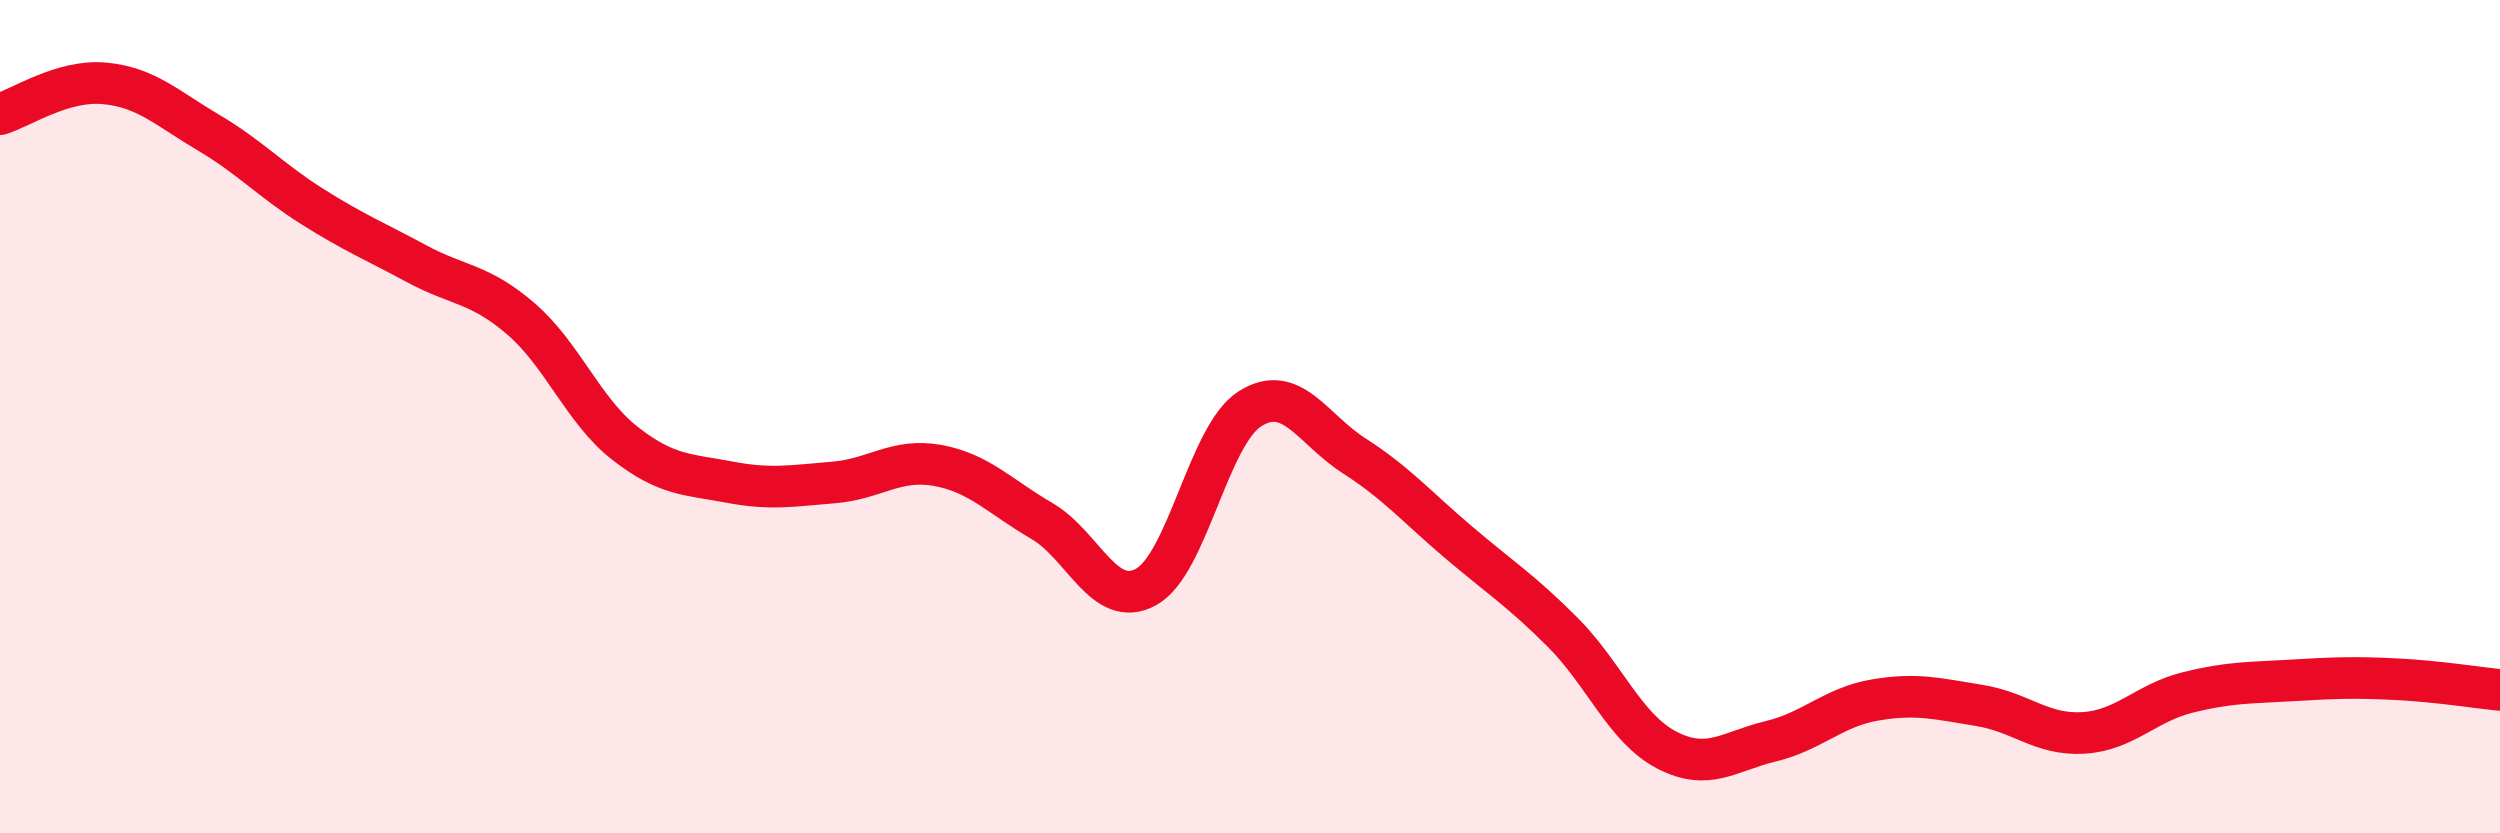
    <svg width="60" height="20" viewBox="0 0 60 20" xmlns="http://www.w3.org/2000/svg">
      <path
        d="M 0,2.74 C 0.5,2.59 1.5,1.91 2.5,2 C 3.5,2.09 4,2.59 5,3.18 C 6,3.77 6.5,4.33 7.5,4.96 C 8.5,5.59 9,5.79 10,6.33 C 11,6.87 11.5,6.79 12.5,7.65 C 13.5,8.51 14,9.86 15,10.64 C 16,11.42 16.5,11.38 17.5,11.57 C 18.5,11.76 19,11.66 20,11.58 C 21,11.5 21.5,10.99 22.5,11.17 C 23.5,11.35 24,11.92 25,12.5 C 26,13.08 26.5,14.63 27.5,14.09 C 28.5,13.55 29,10.44 30,9.81 C 31,9.18 31.5,10.3 32.5,10.94 C 33.5,11.58 34,12.16 35,13.01 C 36,13.86 36.5,14.17 37.5,15.17 C 38.5,16.17 39,17.48 40,18 C 41,18.52 41.5,18.03 42.5,17.79 C 43.5,17.55 44,16.97 45,16.8 C 46,16.63 46.5,16.77 47.5,16.93 C 48.5,17.09 49,17.65 50,17.59 C 51,17.53 51.5,16.87 52.5,16.62 C 53.5,16.37 54,16.39 55,16.33 C 56,16.27 56.5,16.25 57.5,16.3 C 58.5,16.35 59.5,16.51 60,16.56L60 20L0 20Z"
        fill="#EB0A25"
        opacity="0.1"
        stroke-linecap="round"
        stroke-linejoin="round"
      />
      <path
        d="M 0,2.74 C 0.5,2.59 1.5,1.91 2.5,2 C 3.5,2.09 4,2.59 5,3.18 C 6,3.77 6.5,4.33 7.5,4.96 C 8.5,5.59 9,5.79 10,6.33 C 11,6.87 11.5,6.79 12.5,7.65 C 13.5,8.51 14,9.86 15,10.64 C 16,11.42 16.5,11.38 17.5,11.57 C 18.5,11.76 19,11.66 20,11.58 C 21,11.5 21.5,10.99 22.5,11.17 C 23.5,11.35 24,11.92 25,12.5 C 26,13.08 26.5,14.63 27.5,14.09 C 28.5,13.55 29,10.44 30,9.81 C 31,9.18 31.5,10.3 32.5,10.94 C 33.5,11.58 34,12.16 35,13.01 C 36,13.86 36.5,14.17 37.5,15.17 C 38.5,16.17 39,17.48 40,18 C 41,18.52 41.5,18.03 42.5,17.79 C 43.5,17.55 44,16.97 45,16.8 C 46,16.63 46.5,16.77 47.5,16.93 C 48.5,17.09 49,17.65 50,17.59 C 51,17.53 51.5,16.87 52.5,16.62 C 53.5,16.37 54,16.39 55,16.33 C 56,16.27 56.5,16.25 57.5,16.3 C 58.5,16.35 59.5,16.51 60,16.56"
        stroke="#EB0A25"
        stroke-width="1"
        fill="none"
        stroke-linecap="round"
        stroke-linejoin="round"
      />
    </svg>
  
